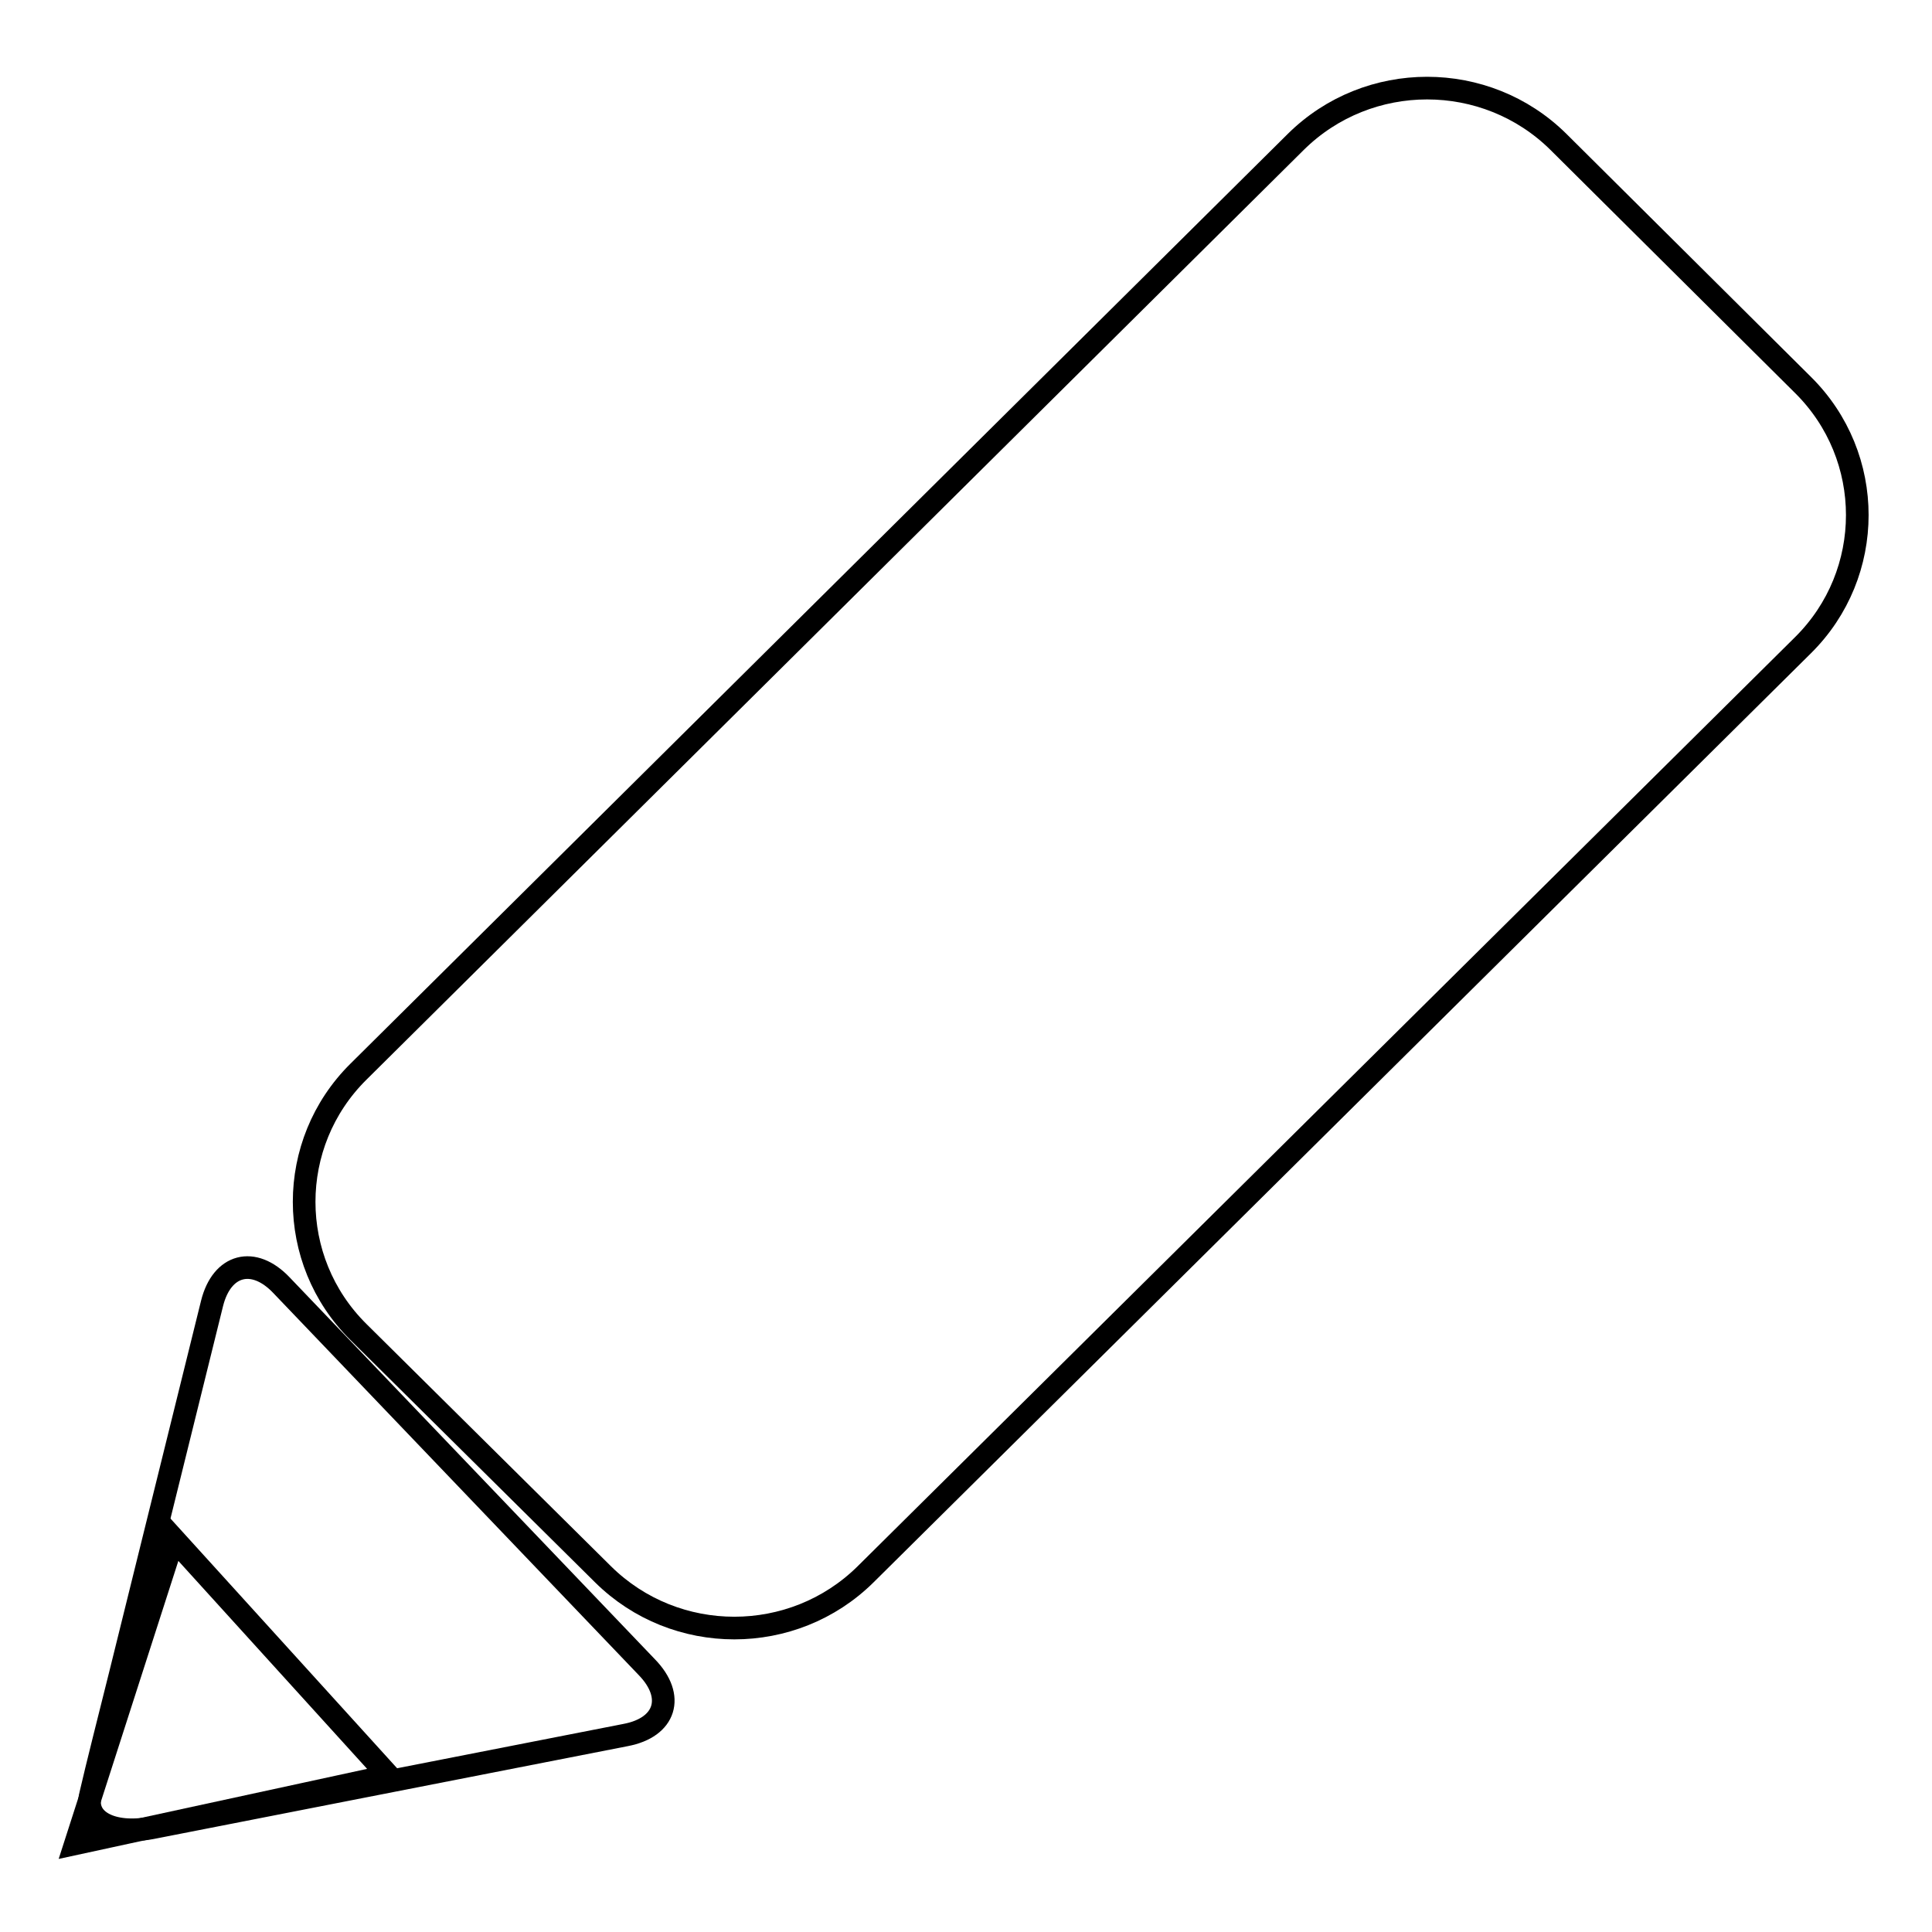 <?xml version="1.0" encoding="utf-8"?>
<!-- Svg Vector Icons : http://www.onlinewebfonts.com/icon -->
<!DOCTYPE svg PUBLIC "-//W3C//DTD SVG 1.1//EN" "http://www.w3.org/Graphics/SVG/1.1/DTD/svg11.dtd">
<svg version="1.1" xmlns="http://www.w3.org/2000/svg" xmlns:xlink="http://www.w3.org/1999/xlink" x="0px" y="0px" viewBox="0 0 256 256" enable-background="new 0 0 256 256" xml:space="preserve">
<g><g><path stroke-width="3" fill-opacity="0" stroke="#000000"  d="M114.7,208.6c-9.6,9.5-25.2,9.5-34.8,0l-32.4-32.1c-9.6-9.5-9.6-25,0-34.5L171.7,18.8c9.6-9.5,25.2-9.5,34.8,0l32.4,32.2c9.6,9.5,9.6,25,0,34.5L114.7,208.6z"/><path stroke-width="3" fill-opacity="0" stroke="#000000"  d="M37.3,170.3c-3.7-3.9-7.9-2.8-9.2,2.4L15.9,222c-1.3,5.2-3.1,12.3-3.9,15.8c-0.9,3.4,2.8,5.4,8.1,4.4l62.8-12.3c5.3-1,6.6-5.1,2.8-9L37.3,170.3z"/><path stroke-width="3" fill-opacity="0" stroke="#000000"  d="M10,244.3l13-40.4l28.5,31.4L10,244.3z"/></g></g>
</svg>